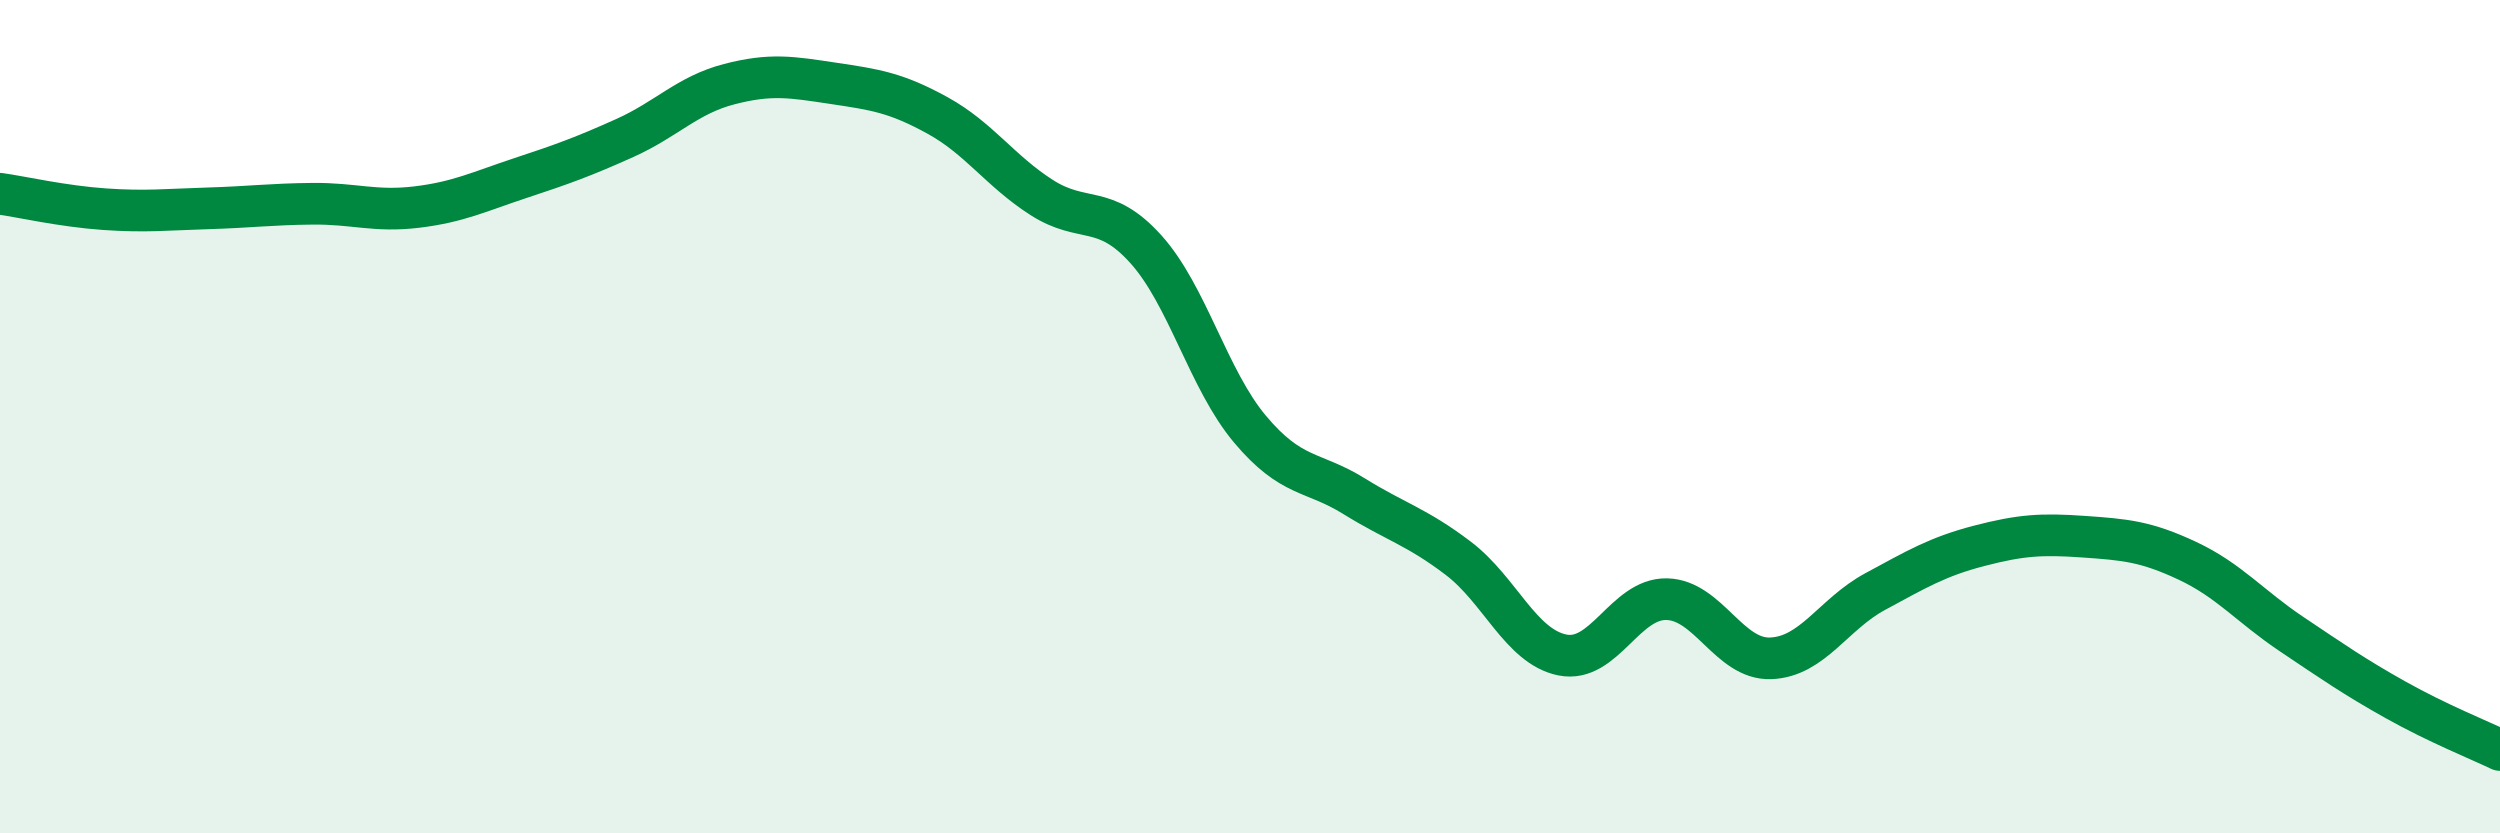 
    <svg width="60" height="20" viewBox="0 0 60 20" xmlns="http://www.w3.org/2000/svg">
      <path
        d="M 0,4.65 C 0.5,4.72 1.5,4.95 2.5,5.02 C 3.5,5.09 4,5.03 5,5 C 6,4.97 6.5,4.9 7.5,4.89 C 8.5,4.88 9,5.09 10,4.97 C 11,4.85 11.5,4.6 12.5,4.27 C 13.5,3.94 14,3.76 15,3.31 C 16,2.86 16.5,2.28 17.5,2.02 C 18.5,1.76 19,1.85 20,2 C 21,2.15 21.5,2.22 22.5,2.77 C 23.5,3.32 24,4.1 25,4.74 C 26,5.38 26.5,4.87 27.5,5.98 C 28.5,7.09 29,9.11 30,10.3 C 31,11.49 31.5,11.29 32.5,11.91 C 33.5,12.53 34,12.64 35,13.4 C 36,14.16 36.5,15.52 37.5,15.72 C 38.5,15.92 39,14.36 40,14.38 C 41,14.4 41.5,15.84 42.5,15.8 C 43.5,15.76 44,14.74 45,14.2 C 46,13.66 46.5,13.36 47.5,13.1 C 48.5,12.84 49,12.81 50,12.88 C 51,12.95 51.5,12.99 52.5,13.46 C 53.5,13.93 54,14.55 55,15.22 C 56,15.89 56.5,16.24 57.5,16.8 C 58.5,17.36 59.5,17.76 60,18L60 20L0 20Z"
        fill="#008740"
        opacity="0.1"
        stroke-linecap="round"
        stroke-linejoin="round"
      />
      <path
        d="M 0,4.65 C 0.5,4.72 1.5,4.95 2.5,5.02 C 3.5,5.09 4,5.03 5,5 C 6,4.97 6.5,4.9 7.5,4.89 C 8.5,4.88 9,5.09 10,4.97 C 11,4.85 11.5,4.6 12.5,4.27 C 13.5,3.94 14,3.76 15,3.31 C 16,2.86 16.5,2.28 17.5,2.02 C 18.5,1.76 19,1.85 20,2 C 21,2.15 21.5,2.22 22.5,2.77 C 23.5,3.32 24,4.1 25,4.74 C 26,5.38 26.5,4.87 27.5,5.98 C 28.5,7.09 29,9.11 30,10.3 C 31,11.49 31.5,11.29 32.5,11.91 C 33.5,12.53 34,12.64 35,13.4 C 36,14.16 36.5,15.52 37.5,15.72 C 38.5,15.92 39,14.36 40,14.38 C 41,14.4 41.5,15.84 42.5,15.8 C 43.5,15.76 44,14.74 45,14.2 C 46,13.66 46.5,13.36 47.5,13.1 C 48.5,12.84 49,12.81 50,12.88 C 51,12.95 51.5,12.99 52.5,13.46 C 53.5,13.93 54,14.55 55,15.22 C 56,15.89 56.5,16.24 57.5,16.8 C 58.5,17.36 59.5,17.76 60,18"
        stroke="#008740"
        stroke-width="1"
        fill="none"
        stroke-linecap="round"
        stroke-linejoin="round"
      />
    </svg>
  